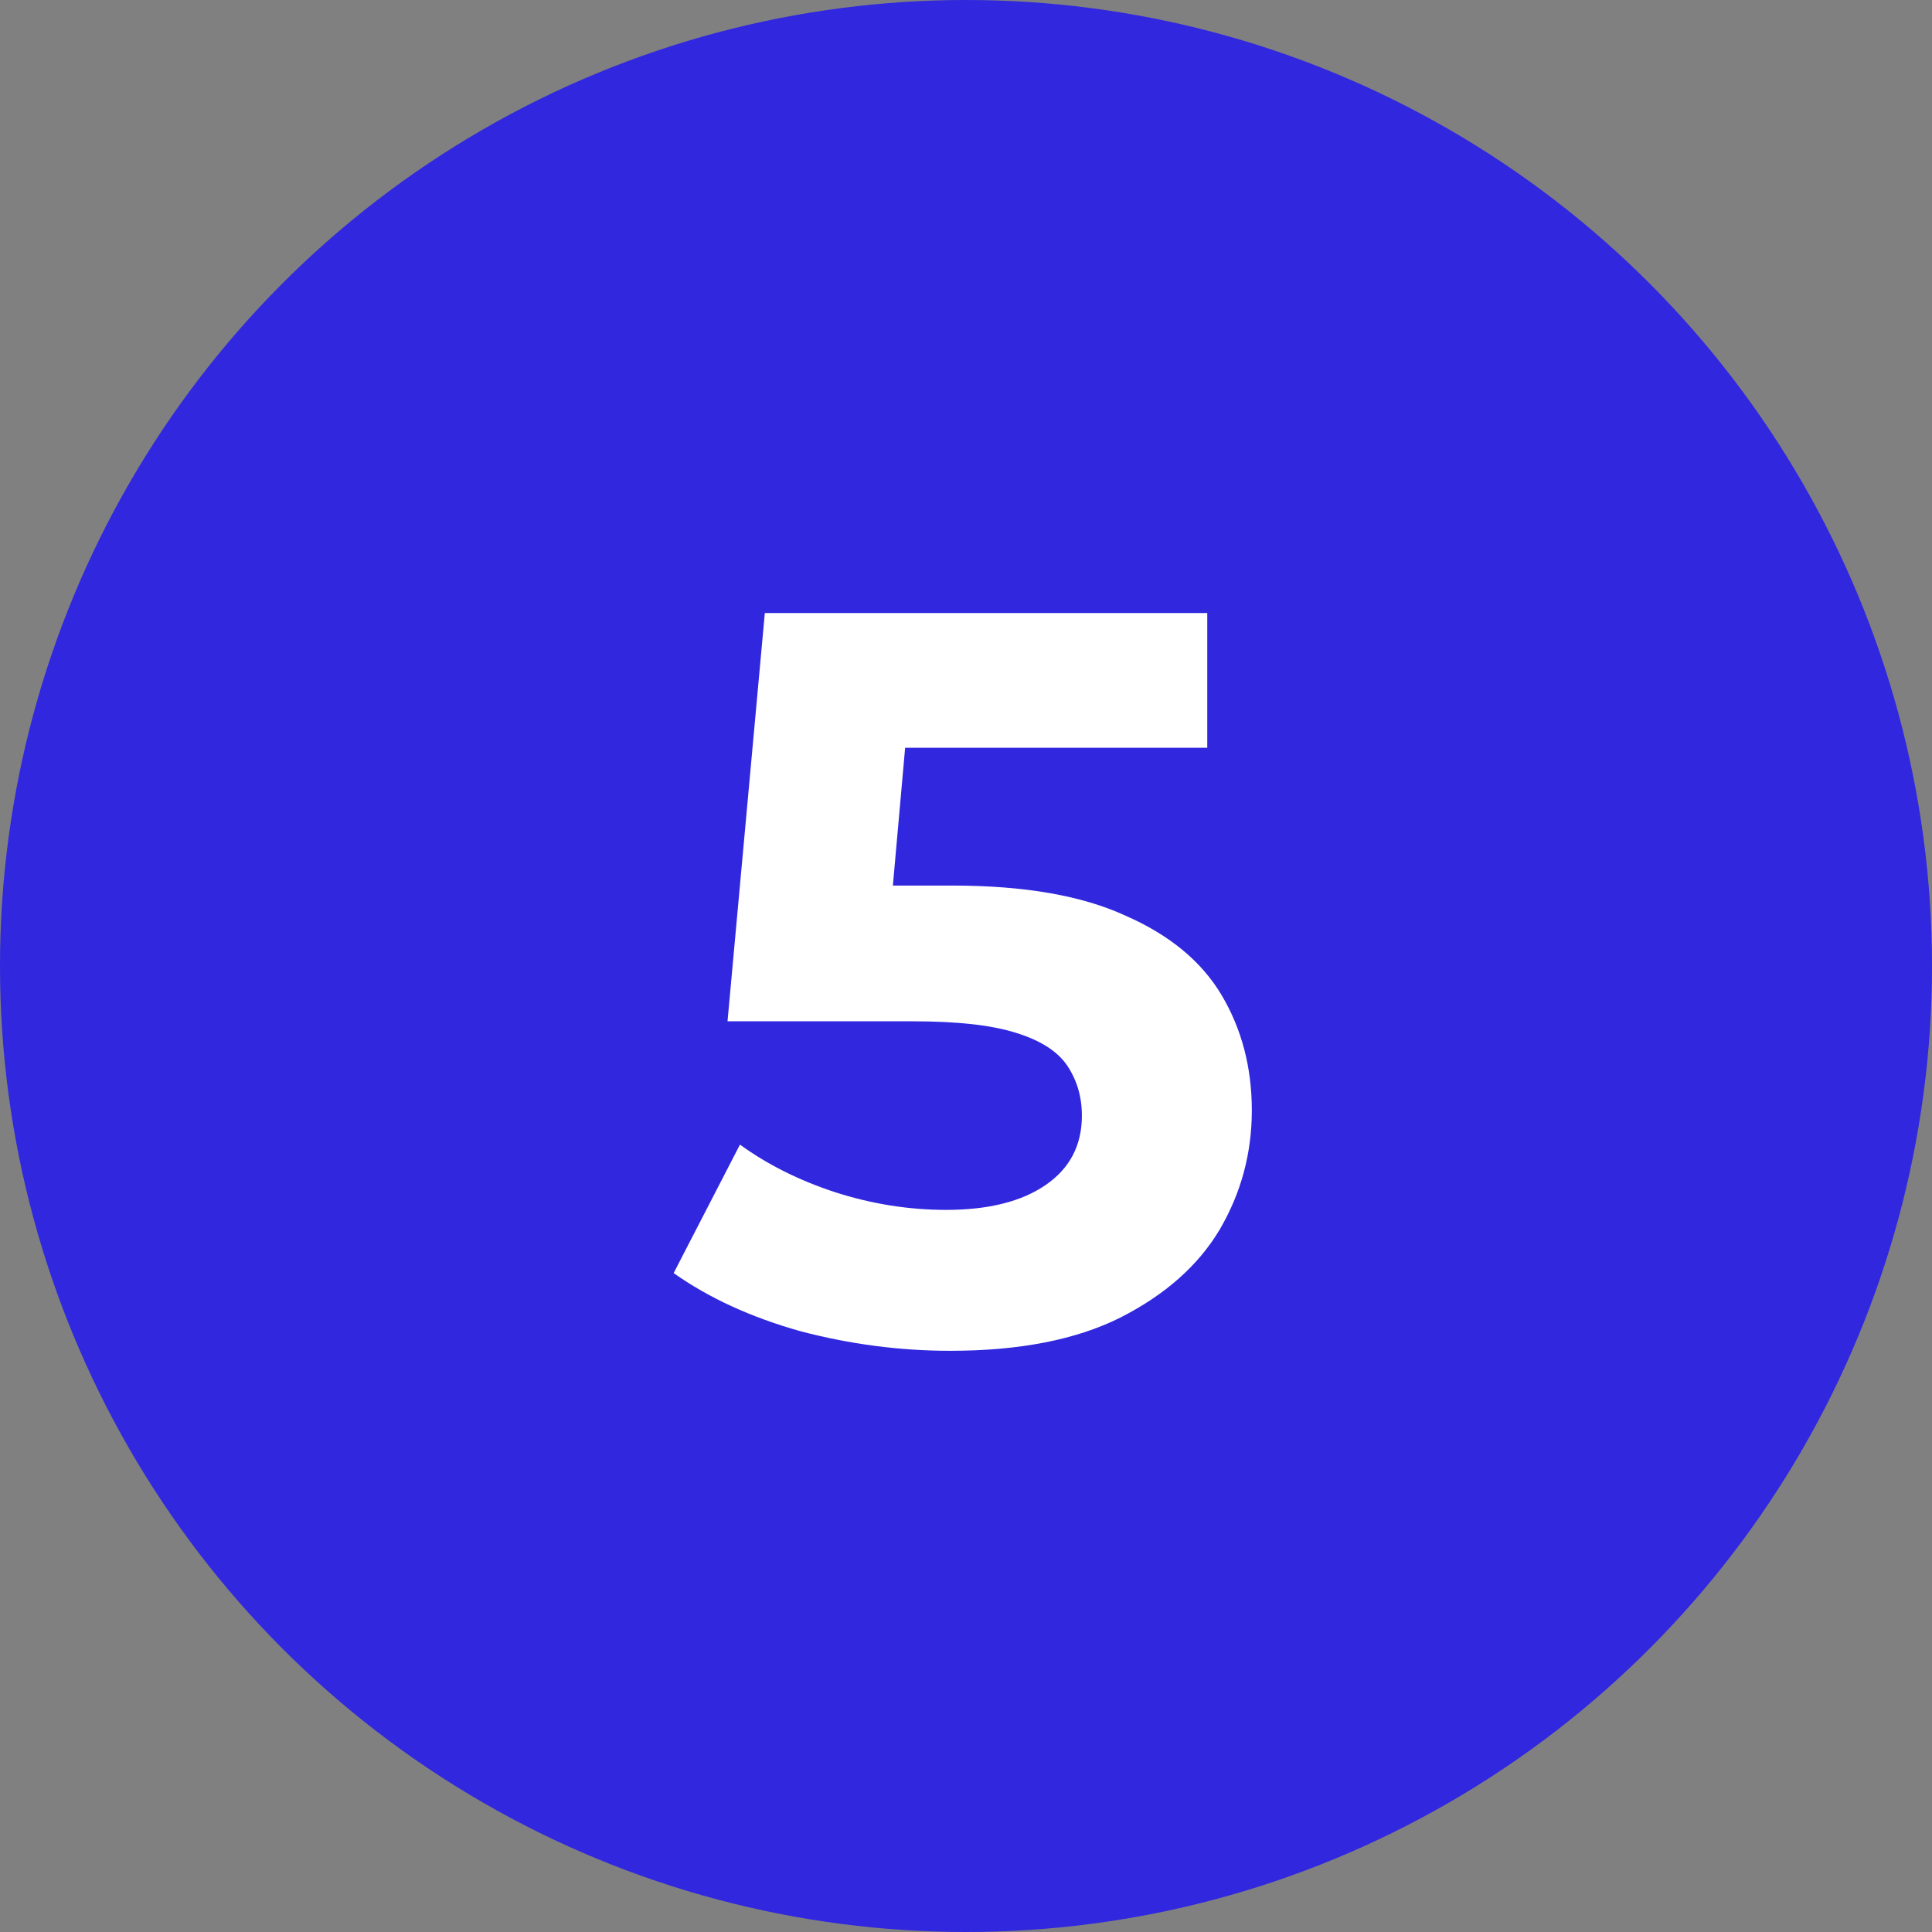 <?xml version="1.0" encoding="UTF-8"?> <svg xmlns="http://www.w3.org/2000/svg" width="179" height="179" viewBox="0 0 179 179" fill="none"><rect x="0" y="0" width="179" height="179" fill="#808080" stroke="none"/><circle cx="89.5" cy="89.5" r="89.5" fill="#3027DF"></circle><g clip-path="url(#clip0_522_32)"><path d="M88.045 125.152C83.373 125.152 78.733 124.544 74.125 123.328C69.581 122.048 65.677 120.256 62.413 117.952L68.557 106.048C71.117 107.904 74.061 109.376 77.389 110.464C80.781 111.552 84.205 112.096 87.661 112.096C91.565 112.096 94.637 111.328 96.877 109.792C99.117 108.256 100.237 106.112 100.237 103.36C100.237 101.632 99.789 100.096 98.893 98.752C97.997 97.408 96.397 96.384 94.093 95.68C91.853 94.976 88.685 94.624 84.589 94.624H67.405L70.861 56.8H111.853V69.28H76.429L84.493 62.176L82.093 89.152L74.029 82.048H88.237C94.893 82.048 100.237 82.976 104.269 84.832C108.365 86.624 111.341 89.088 113.197 92.224C115.053 95.36 115.981 98.912 115.981 102.88C115.981 106.848 114.989 110.528 113.005 113.92C111.021 117.248 107.949 119.968 103.789 122.08C99.693 124.128 94.445 125.152 88.045 125.152Z" fill="white"></path></g><defs><clipPath id="clip0_522_32"><rect width="101" height="101" fill="white" transform="translate(39 39)"></rect></clipPath></defs></svg> 